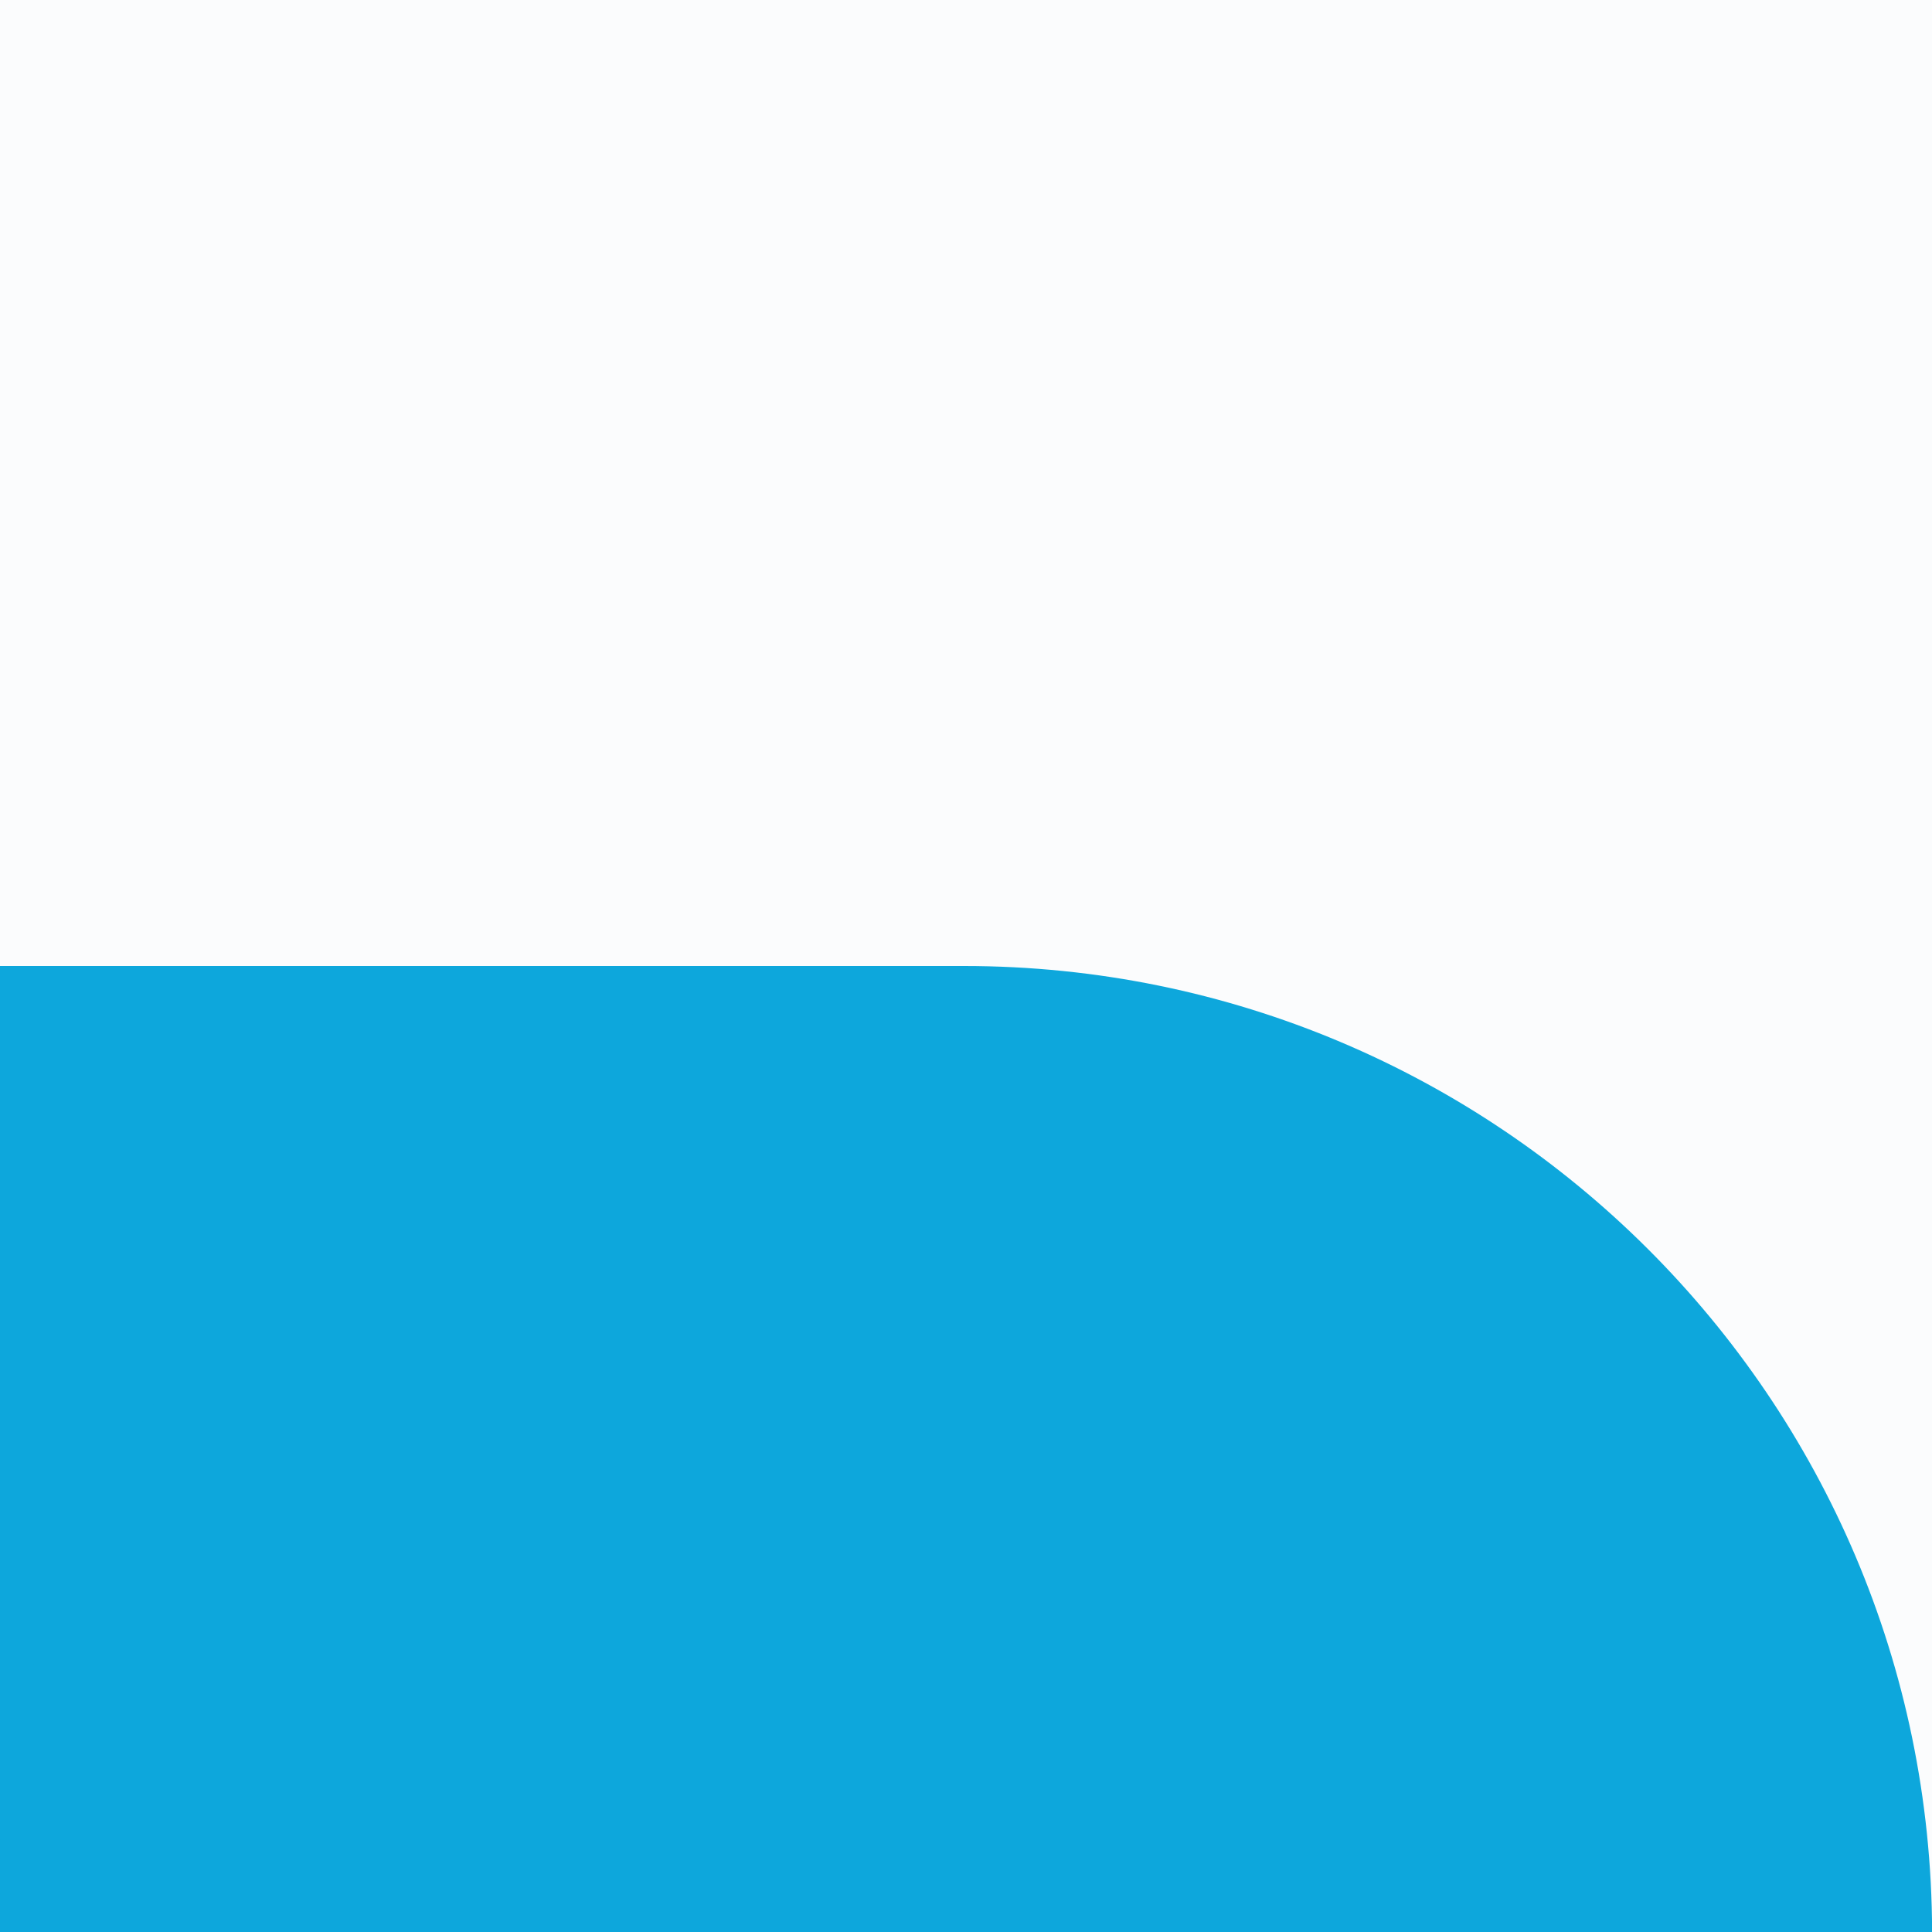 <svg xmlns="http://www.w3.org/2000/svg" viewBox="0 0 200 200"><defs><style>      .cls-1 {        fill: #fbfcfd;      }      .cls-1, .cls-2 {        stroke-width: 0px;      }      .cls-2 {        fill: #0da7dc;      }    </style></defs><g id="Calque_3" data-name="Calque 3"><rect class="cls-1" width="200" height="200"></rect></g><g id="Calque_1" data-name="Calque 1"><rect class="cls-2" y="100" width="100" height="100"></rect><path class="cls-2" d="M-.45,200c.12-55.25,44.95-100,100.23-100s100.1,44.75,100.23,100H-.45Z"></path></g></svg>